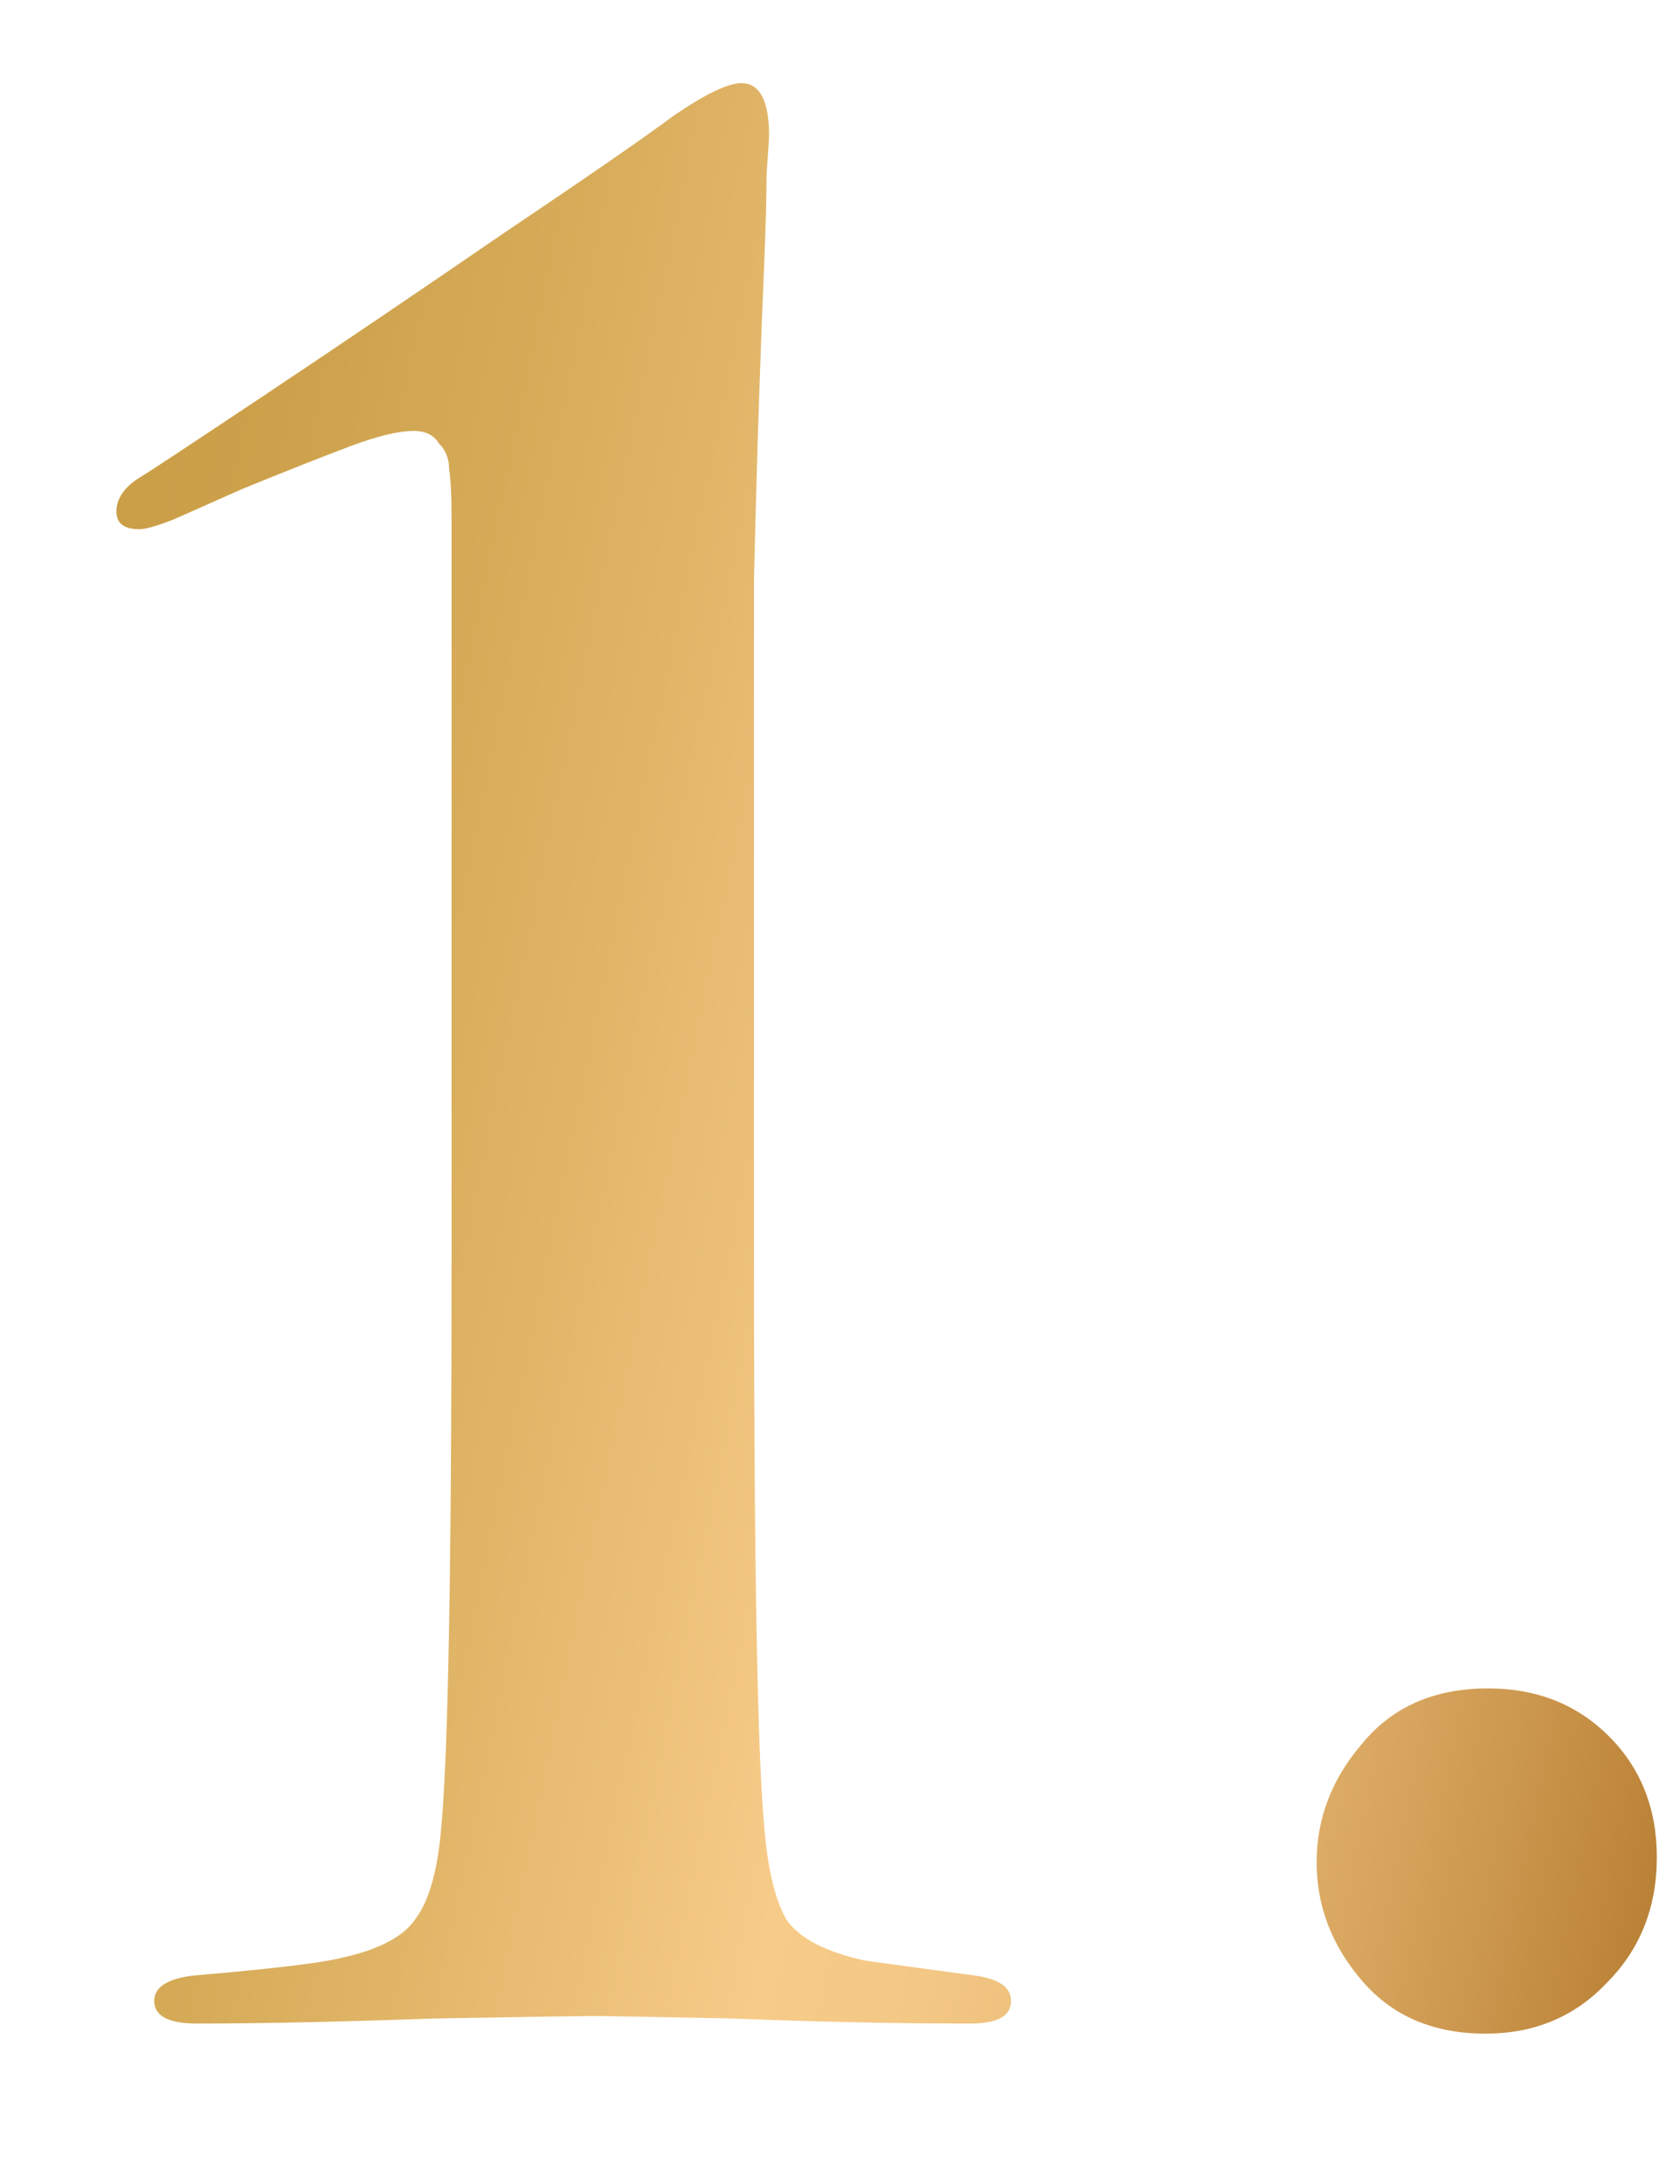 <?xml version="1.0" encoding="UTF-8"?> <svg xmlns="http://www.w3.org/2000/svg" width="10" height="13" viewBox="0 0 10 13" fill="none"> <path d="M4.488 4.71V7.485C4.488 9.295 4.508 10.42 4.548 10.86C4.568 11.12 4.613 11.31 4.683 11.43C4.763 11.54 4.918 11.62 5.148 11.67C5.218 11.68 5.438 11.71 5.808 11.76C5.948 11.78 6.018 11.83 6.018 11.91C6.018 12 5.938 12.045 5.778 12.045C5.338 12.045 4.868 12.035 4.368 12.015C3.878 12.005 3.598 12 3.528 12C3.468 12 3.153 12.005 2.583 12.015C2.013 12.035 1.543 12.045 1.173 12.045C1.003 12.045 0.918 12 0.918 11.91C0.918 11.83 0.993 11.78 1.143 11.76C1.613 11.72 1.908 11.685 2.028 11.655C2.258 11.605 2.408 11.525 2.478 11.415C2.558 11.305 2.608 11.12 2.628 10.86C2.668 10.42 2.688 9.295 2.688 7.485V3.105C2.688 2.955 2.683 2.85 2.673 2.79C2.673 2.73 2.653 2.68 2.613 2.64C2.583 2.59 2.533 2.565 2.463 2.565C2.373 2.565 2.248 2.595 2.088 2.655C1.928 2.715 1.713 2.8 1.443 2.91L1.038 3.09C0.938 3.13 0.868 3.15 0.828 3.15C0.738 3.15 0.693 3.115 0.693 3.045C0.693 2.965 0.743 2.895 0.843 2.835C0.863 2.825 1.098 2.67 1.548 2.37C1.998 2.07 2.478 1.745 2.988 1.395C3.508 1.045 3.848 0.81 4.008 0.69C4.198 0.56 4.333 0.495 4.413 0.495C4.523 0.495 4.578 0.6 4.578 0.81C4.578 0.82 4.573 0.895 4.563 1.035C4.563 1.165 4.558 1.35 4.548 1.59C4.538 1.82 4.528 2.085 4.518 2.385C4.508 2.675 4.498 3.03 4.488 3.45C4.488 3.86 4.488 4.28 4.488 4.71ZM8.842 12.105C8.532 12.105 8.287 12 8.107 11.79C7.927 11.58 7.837 11.345 7.837 11.085C7.837 10.825 7.927 10.59 8.107 10.38C8.287 10.16 8.537 10.05 8.857 10.05C9.147 10.05 9.387 10.145 9.577 10.335C9.767 10.525 9.862 10.765 9.862 11.055C9.862 11.355 9.762 11.605 9.562 11.805C9.372 12.005 9.132 12.105 8.842 12.105Z" fill="url(#paint0_linear)"></path> <defs> <linearGradient id="paint0_linear" x1="-0.011" y1="4.139" x2="11.693" y2="6.543" gradientUnits="userSpaceOnUse"> <stop stop-color="#C99D45"></stop> <stop offset="0.108" stop-color="#CDA14B"></stop> <stop offset="0.25" stop-color="#D8AD5B"></stop> <stop offset="0.411" stop-color="#EBBF77"></stop> <stop offset="0.5" stop-color="#F7CC89"></stop> <stop offset="0.583" stop-color="#F3C784"></stop> <stop offset="0.686" stop-color="#E8BA75"></stop> <stop offset="0.799" stop-color="#D6A35C"></stop> <stop offset="0.919" stop-color="#BC8439"></stop> <stop offset="1" stop-color="#A86B1D"></stop> </linearGradient> </defs> </svg> 